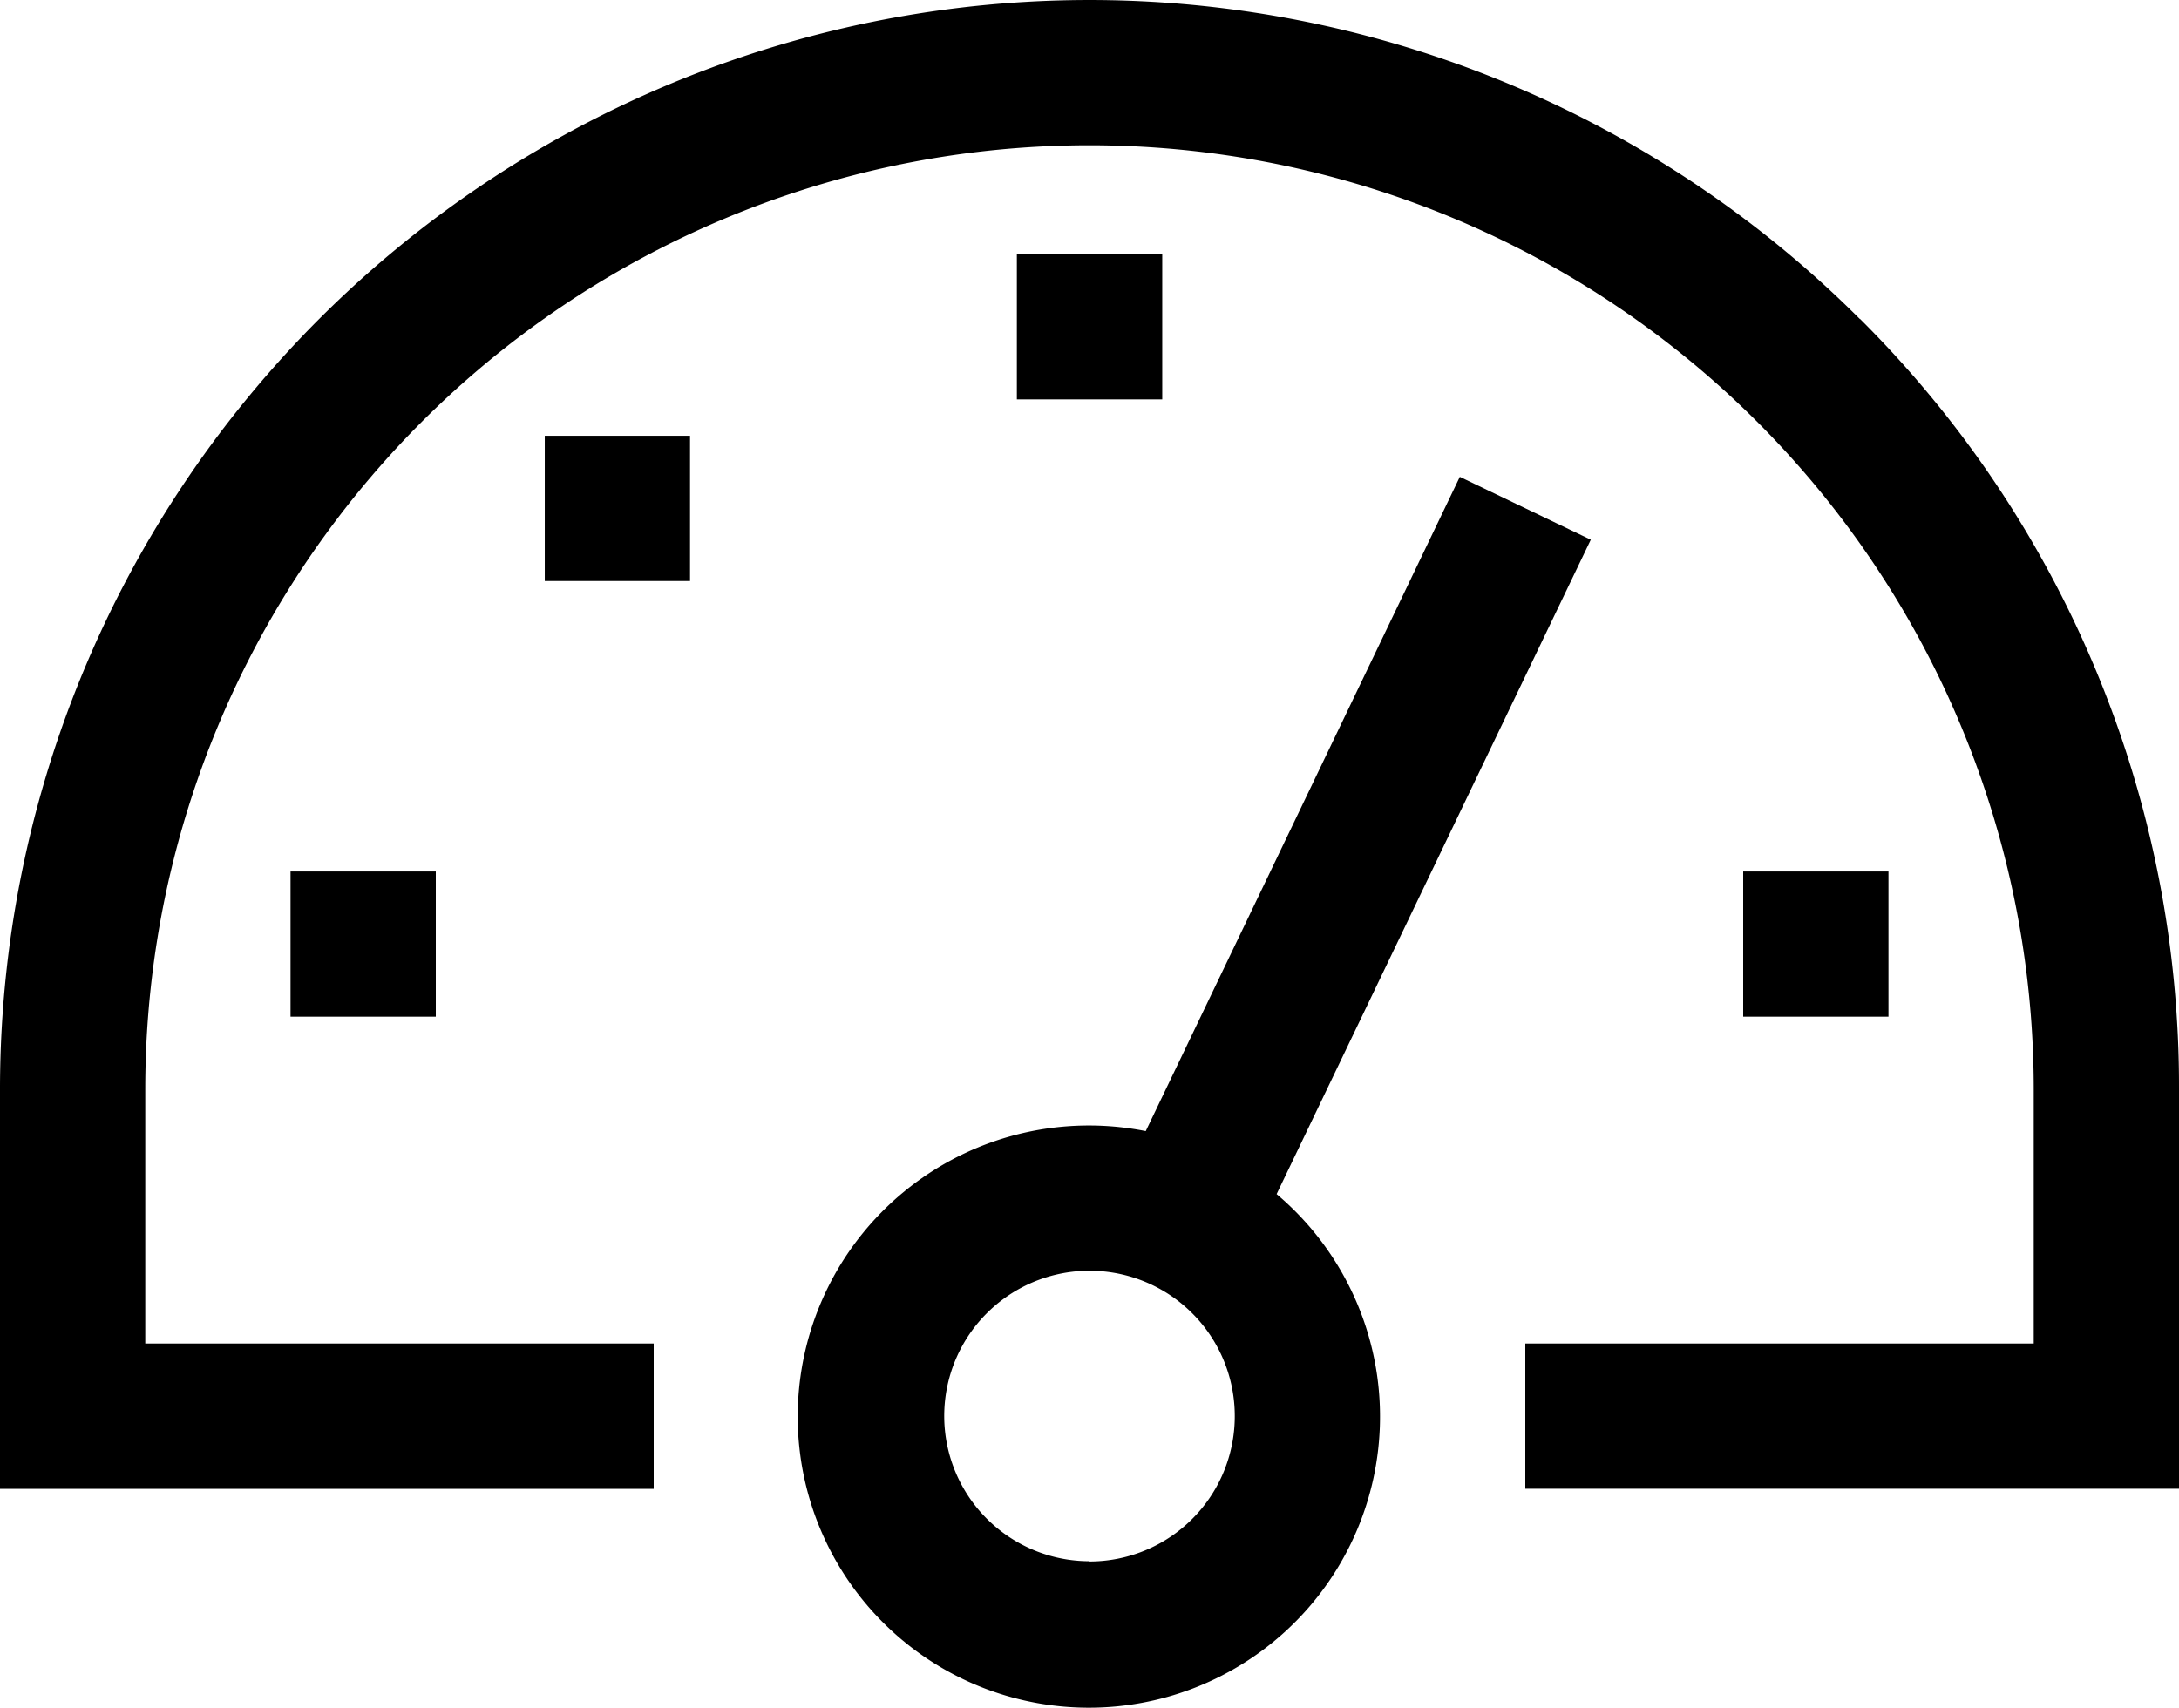 <svg id="Icon_core-speedometer" data-name="Icon core-speedometer" xmlns="http://www.w3.org/2000/svg" width="59.43" height="46.588" viewBox="0 0 59.43 46.588">
  <path id="Path_53" data-name="Path 53" d="M51.852,13.766A29.715,29.715,0,0,0,1.125,34.778v10.9H18.954V41.712H5.087V34.778a25.753,25.753,0,0,1,51.506,0v6.934H42.726v3.962H60.555v-10.9a29.521,29.521,0,0,0-8.7-21.012Z" transform="translate(-1.125 -5.062)"/>
  <path id="Path_54" data-name="Path 54" d="M5.625,25.839H9.587V29.8H5.625ZM25.435,9H29.4v3.962H25.435ZM12.559,13.953h3.962v3.962H12.559ZM45.245,25.839h3.962V29.8H45.245Zm-12.725,8.8,8.568-17.85-3.572-1.715L28.95,32.922a7.941,7.941,0,1,0,3.57,1.719Zm-5.1,10.016A3.962,3.962,0,1,1,31.378,40.7a3.962,3.962,0,0,1-3.962,3.962Z" transform="translate(2.299 -2.066)"/>
</svg>
